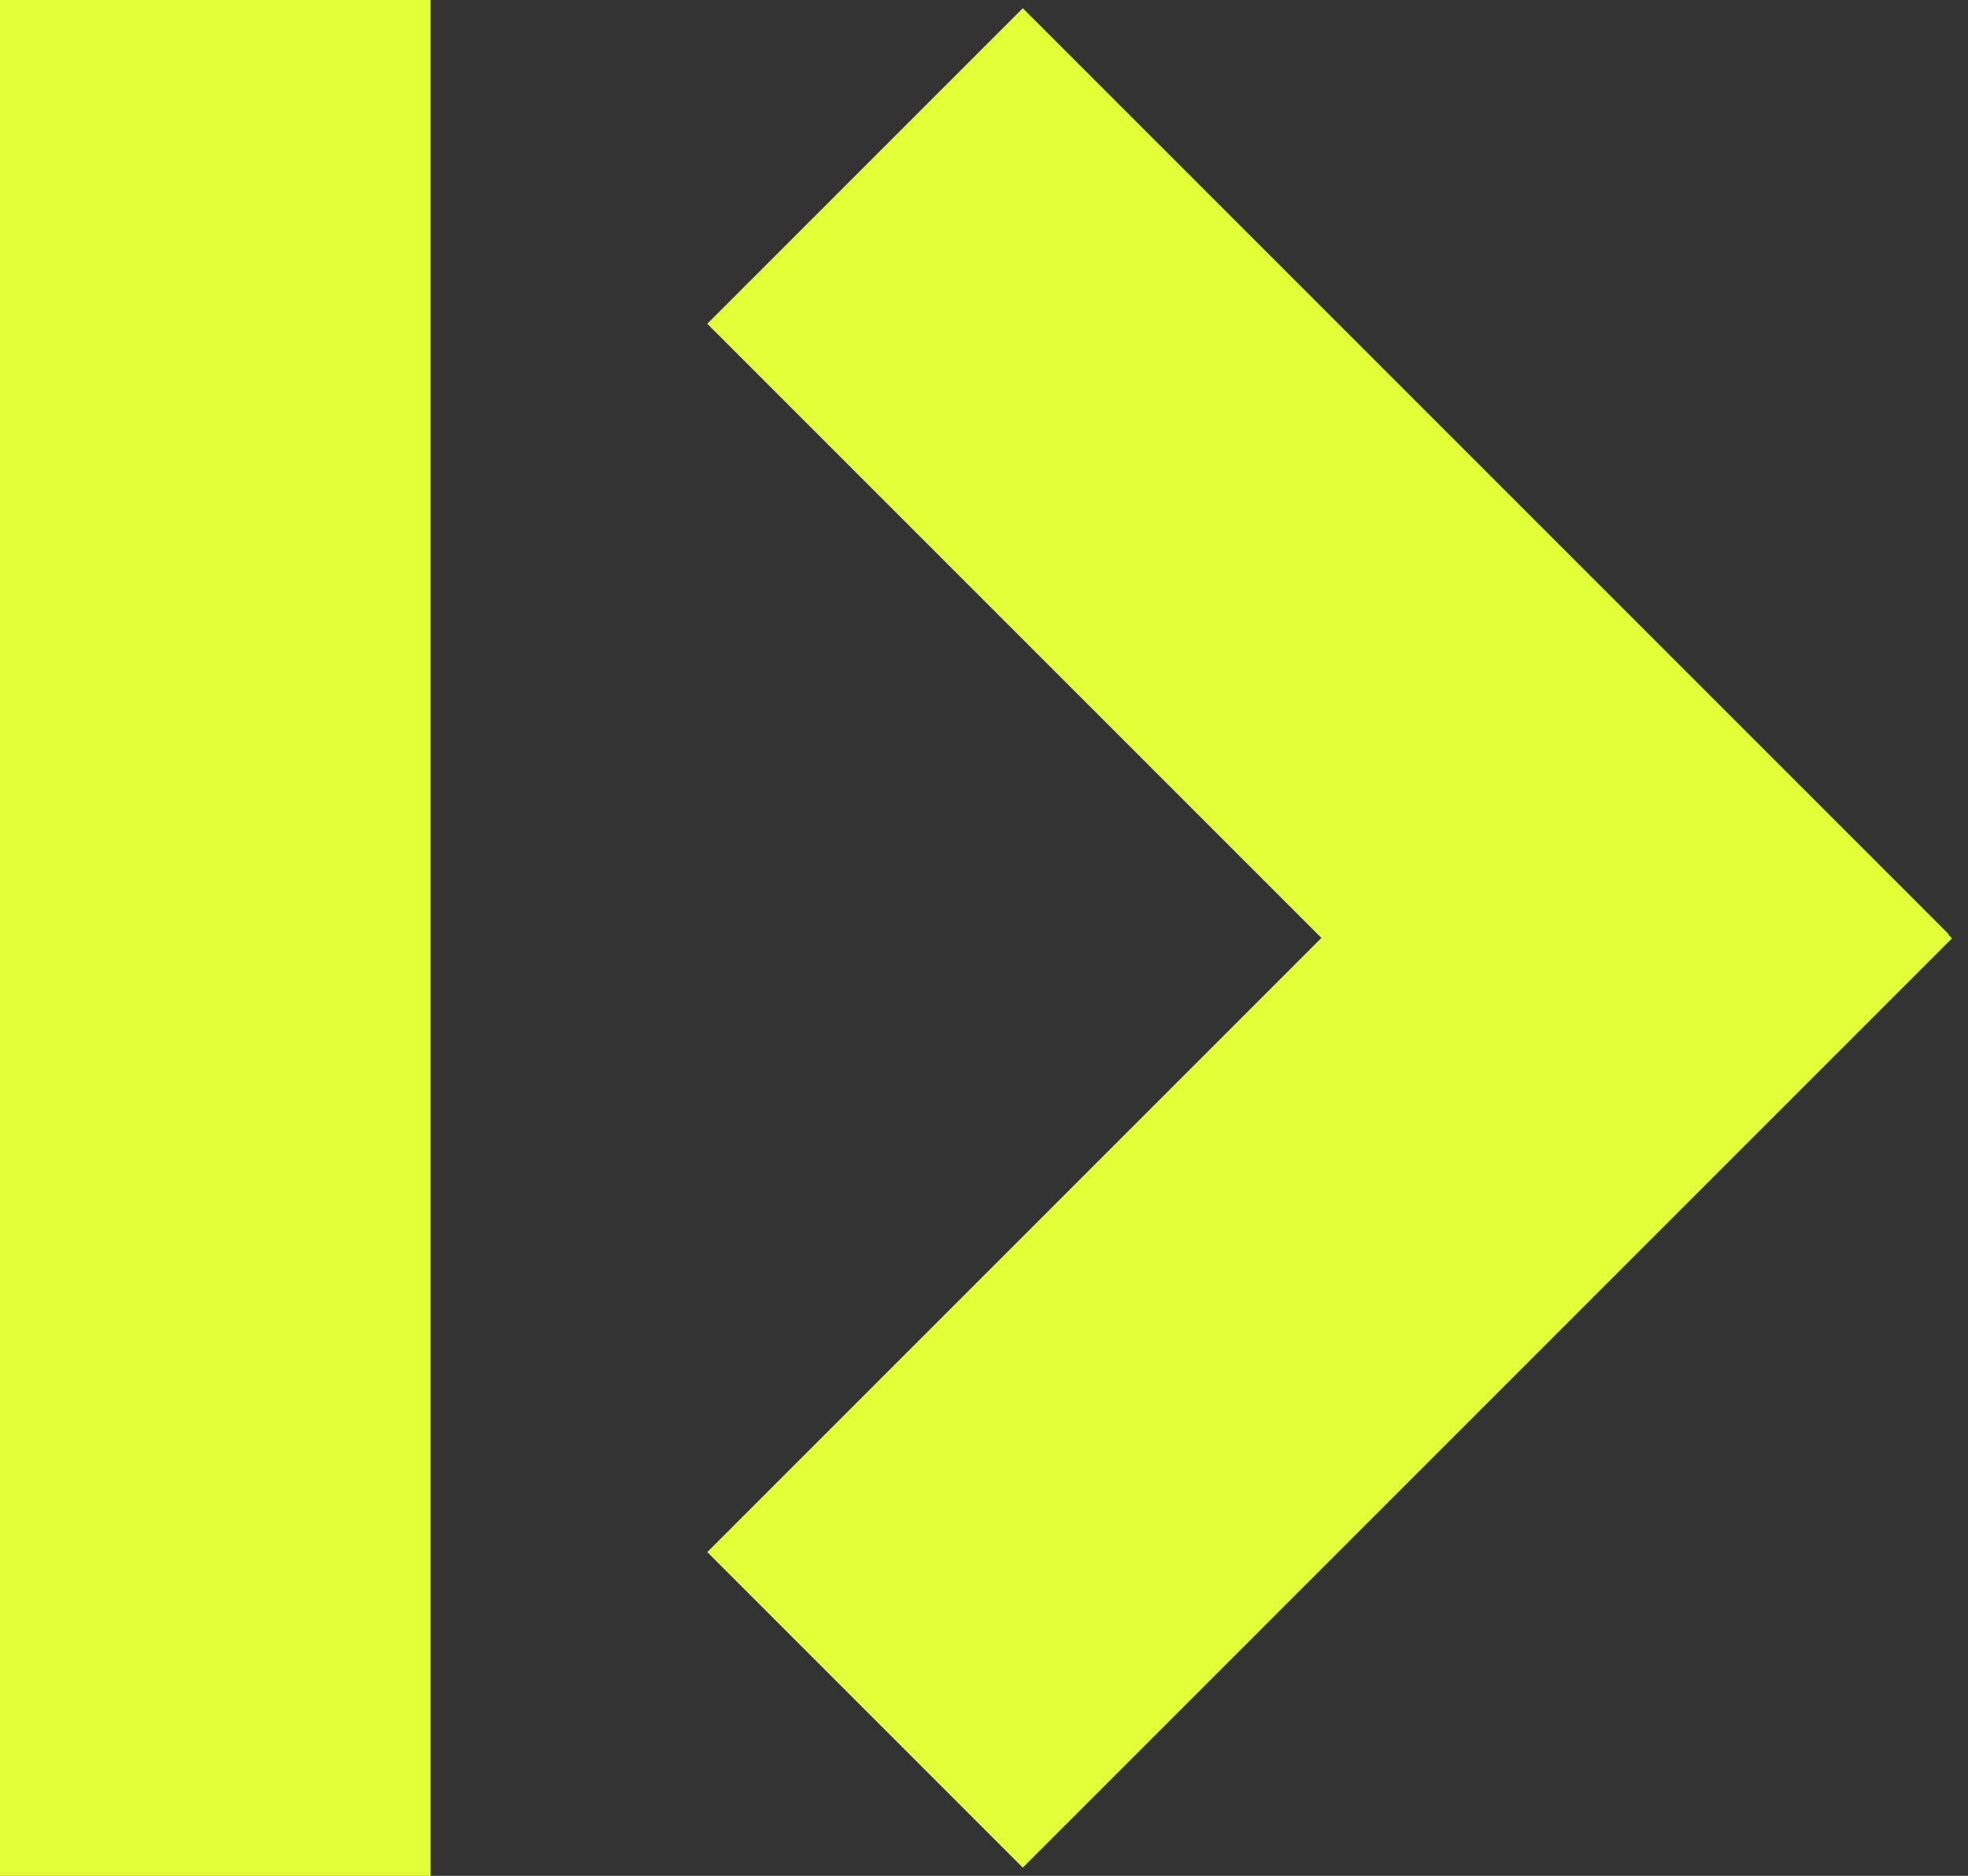 <svg width="64" height="61" viewBox="0 0 64 61" fill="none" xmlns="http://www.w3.org/2000/svg">
<rect x="0" y="0" width="64" height="61" fill="#333333" stroke="none"/>
<rect x="53.219" y="20.253" width="14.511" height="42.736" transform="rotate(45 53.219 20.253)" fill="#E3FF38"/>
<rect width="14" height="61" fill="#E3FF38"/>
<rect x="63.378" y="30.384" width="14.511" height="42.591" transform="rotate(135 63.378 30.384)" fill="#E3FF38"/>
</svg>
